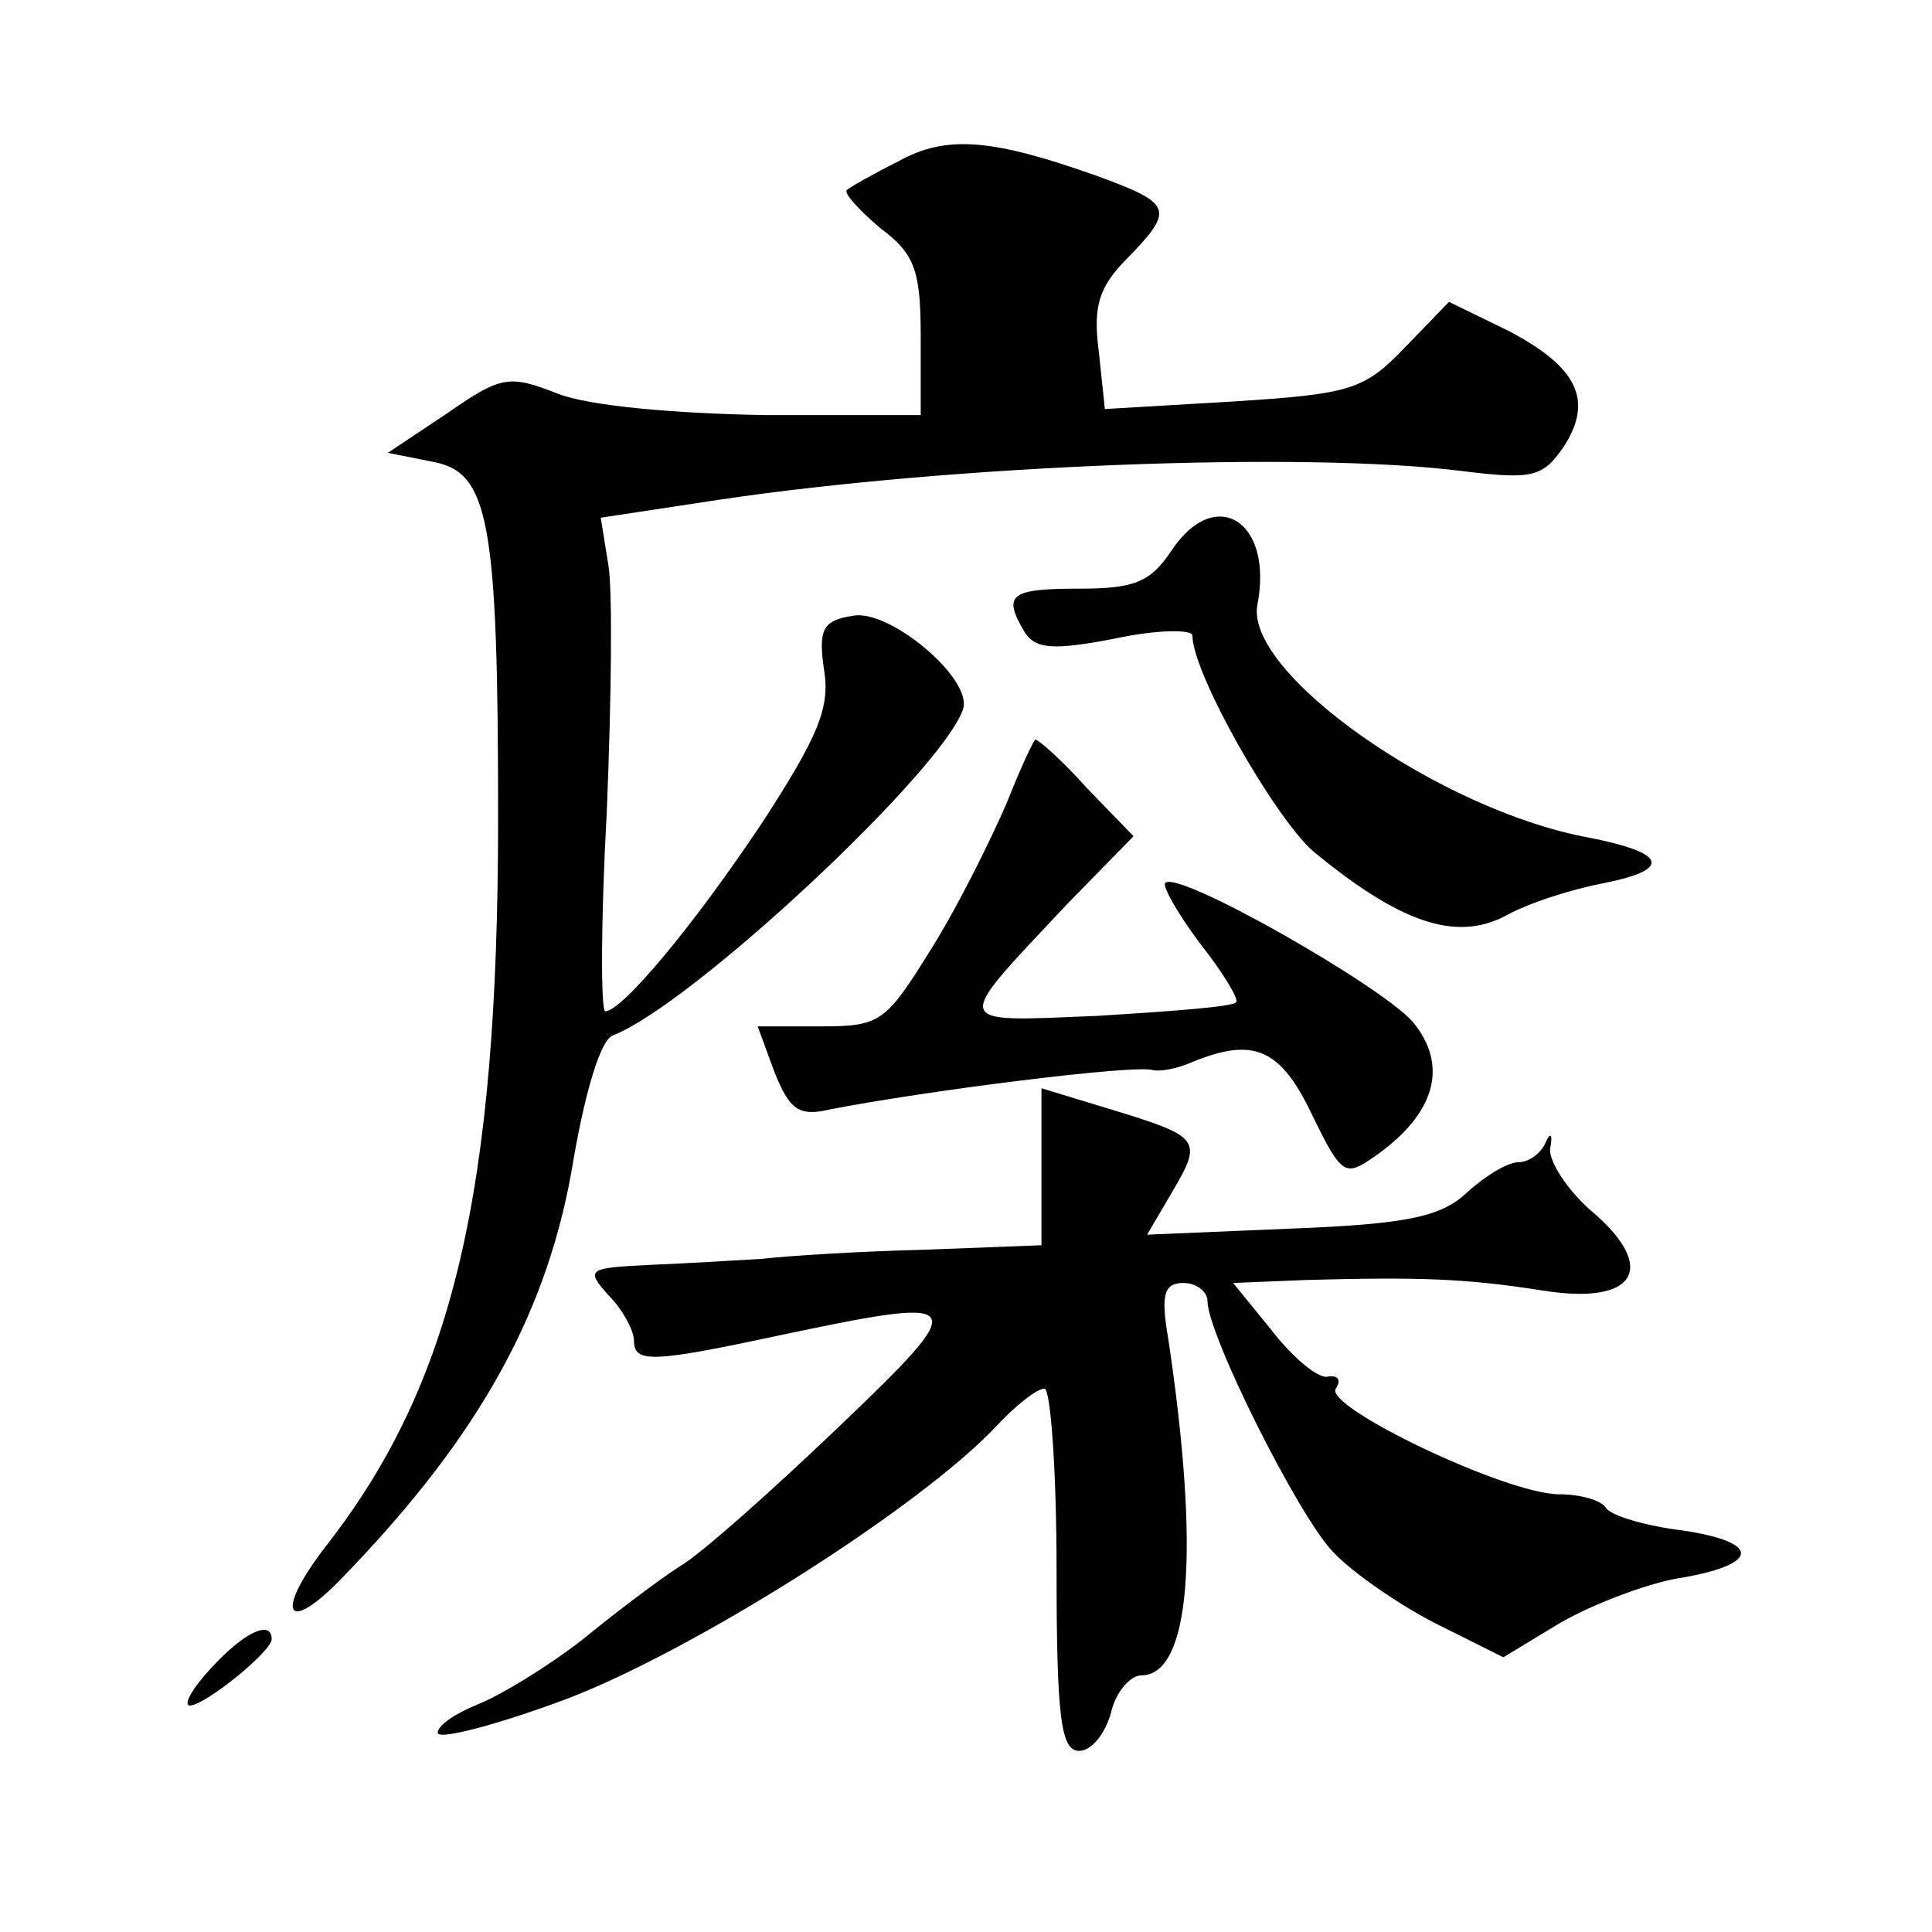 <?xml version="1.0" standalone="no"?>
<!DOCTYPE svg PUBLIC "-//W3C//DTD SVG 20010904//EN"
 "http://www.w3.org/TR/2001/REC-SVG-20010904/DTD/svg10.dtd">
<svg version="1.0" xmlns="http://www.w3.org/2000/svg"
 width="128pt" height="128pt" viewBox="0 0 128 128"
 preserveAspectRatio="xMidYMid meet">
<g transform="translate(0,128) scale(0.1,-0.1)"
fill="#0" stroke="none">
<path d="M595 1173 c-16 -8 -32 -17 -34 -19 -2 -2 8 -13 22 -25 23 -17 27 -28 27
-72 l0 -52 -103 0 c-60 1 -116 6 -137 14 -33 13 -38 12 -74 -13 l-39 -26 30 -6
c37 -7 43 -39 43 -236 0 -248 -30 -374 -113 -481 -36 -46 -28 -62 11 -21 91 94
136 177 152 276 8 46 18 79 26 82 52 20 218 175 232 216 7 20 -49 67 -73 62 -20
-3 -23 -9 -19 -36 4 -25 -4 -44 -41 -101 -46 -69 -93 -125 -104 -125 -3 0 -3 60
1 132 3 73 4 147 1 164 l-5 31 79 12 c155 23 387 32 491 19 48 -6 54 -4 68 16 20
31 9 53 -37 77 l-39 19 -29 -30 c-27 -28 -35 -31 -114 -36 l-85 -5 -4 38 c-4 30
0 43 19 62 31 32 30 36 -19 54 -70 25 -101 28 -133 10z M776 915 c-14 -21 -25 -25
-61 -25 -46 0 -51 -4 -36 -29 7 -11 19 -12 60 -4 28 6 51 6 51 2 0 -25 54 -120
80 -143 57 -47 94 -60 127 -43 16 9 45 18 66 22 45 9 41 20 -10 30 -99 18 -228
109 -220 154 11 56 -28 80 -57 36z M667 748 c-10 -23 -31 -66 -49 -95 -31 -50 -34
-53 -74 -53 l-42 0 11 -30 c10 -25 16 -30 37 -25 61 12 202 30 214 26 5 -1 16 1
25 5 41 17 59 10 80 -34 20 -41 22 -42 42 -28 40 28 49 60 25 89 -21 24 -156 101
-164 92 -2 -2 8 -20 23 -40 15 -19 26 -37 24 -39 -2 -3 -43 -6 -91 -9 -99 -4 -98
-8 -21 74 l44 45 -31 32 c-16 18 -32 32 -34 32 -1 0 -10 -19 -19 -42z M690 507
l0 -52 -78 -3 c-42 -1 -90 -4 -107 -6 -16 -1 -50 -3 -74 -4 -42 -2 -43 -3 -28 -20
10 -10 17 -24 17 -30 0 -15 11 -15 95 3 128 27 130 25 40 -61 -44 -42 -91 -84 -105
-92 -14 -9 -43 -31 -65 -49 -22 -17 -53 -36 -68 -42 -15 -6 -27 -14 -27 -19 0 -5
39 5 87 23 85 33 232 126 283 180 13 14 27 25 32 25 4 0 8 -54 8 -120 0 -99 3 -120
15 -120 8 0 17 11 21 25 3 14 13 25 20 25 33 0 39 83 18 223 -5 29 -3 37 10 37
9 0 16 -6 16 -12 0 -22 60 -142 83 -166 12 -13 42 -34 67 -47 l46 -23 38 23 c21
12 55 25 76 29 56 9 58 24 5 32 -25 3 -48 10 -51 15 -3 5 -17 9 -31 9 -35 0 -156
58 -148 70 4 6 1 9 -5 8 -6 -2 -23 12 -37 30 l-26 32 49 2 c75 2 105 1 156 -7 62
-10 77 15 32 53 -16 14 -28 33 -27 41 2 10 0 11 -3 4 -3 -7 -11 -13 -18 -13 -7
0 -22 -9 -34 -20 -17 -16 -39 -21 -117 -24 l-95 -4 17 29 c20 34 18 36 -41 54 l-46
14 0 -52z M140 175 c-13 -14 -19 -25 -14 -25 11 1 54 36 54 44 0 13 -18 5 -40 -19z"/>
</g>
</svg>
